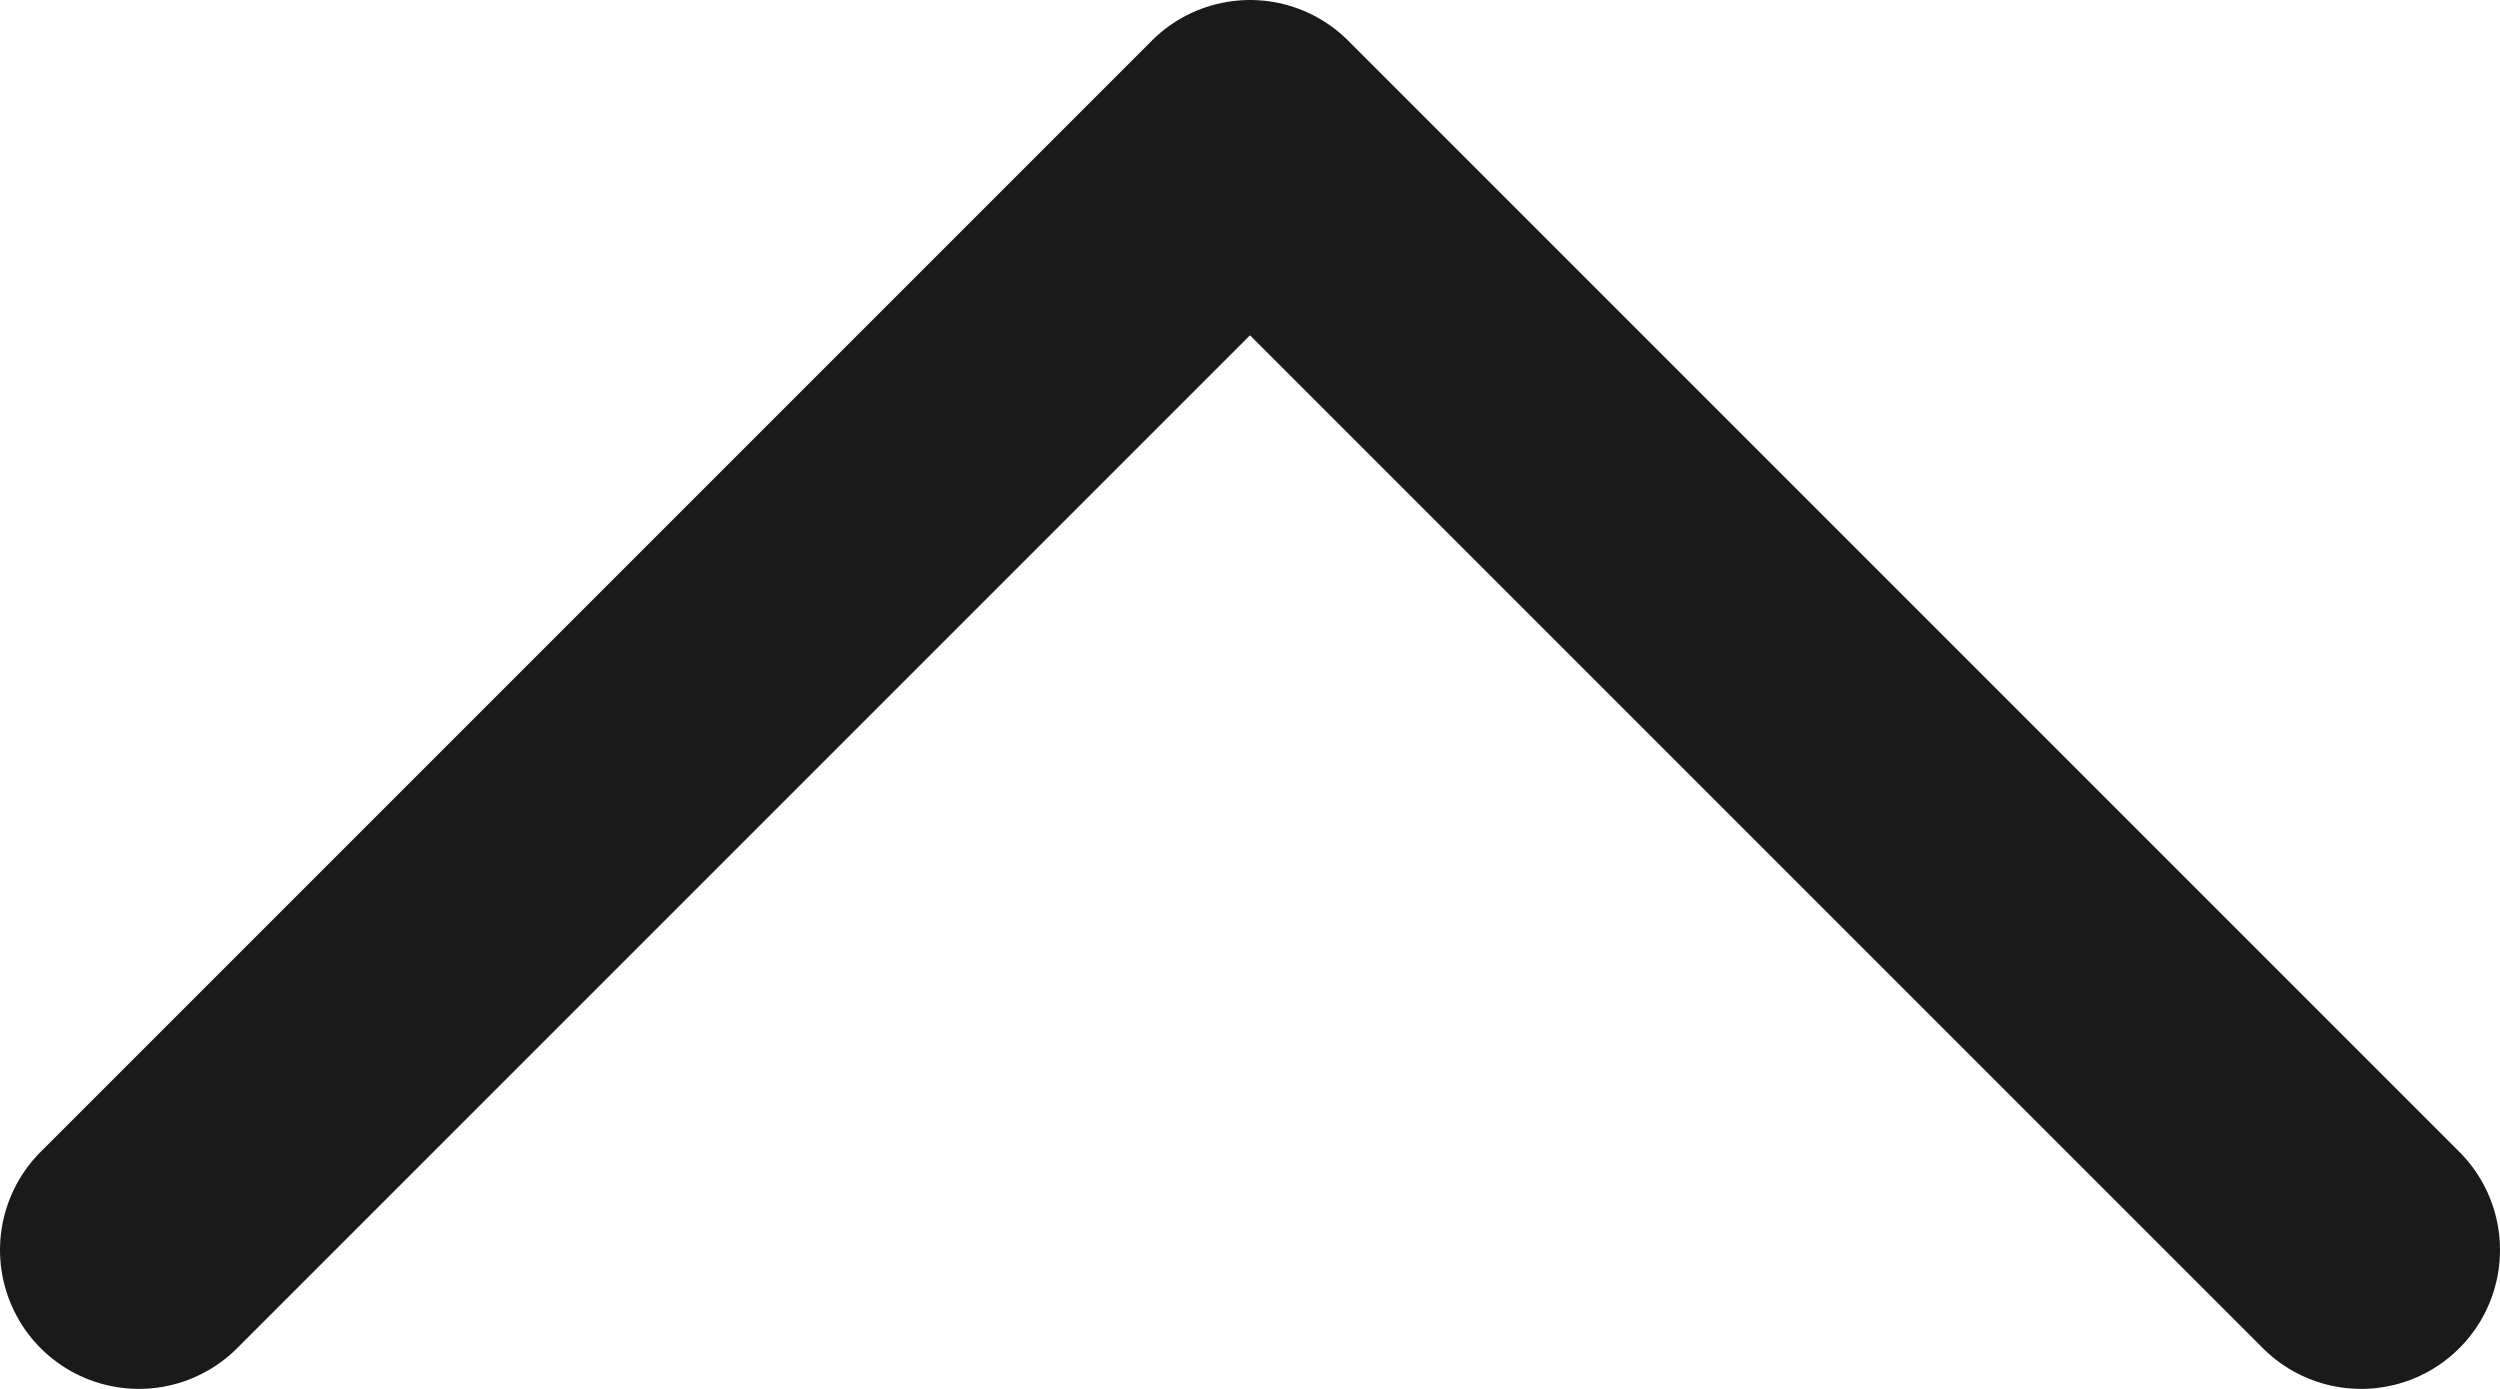 <?xml version="1.0" encoding="UTF-8"?> <svg xmlns="http://www.w3.org/2000/svg" width="9" height="5" viewBox="0 0 9 5" fill="none"><path d="M8.5 4.5L4.5 0.5L0.5 4.5" stroke="#1A1A1A" stroke-linecap="round" stroke-linejoin="round"></path></svg> 